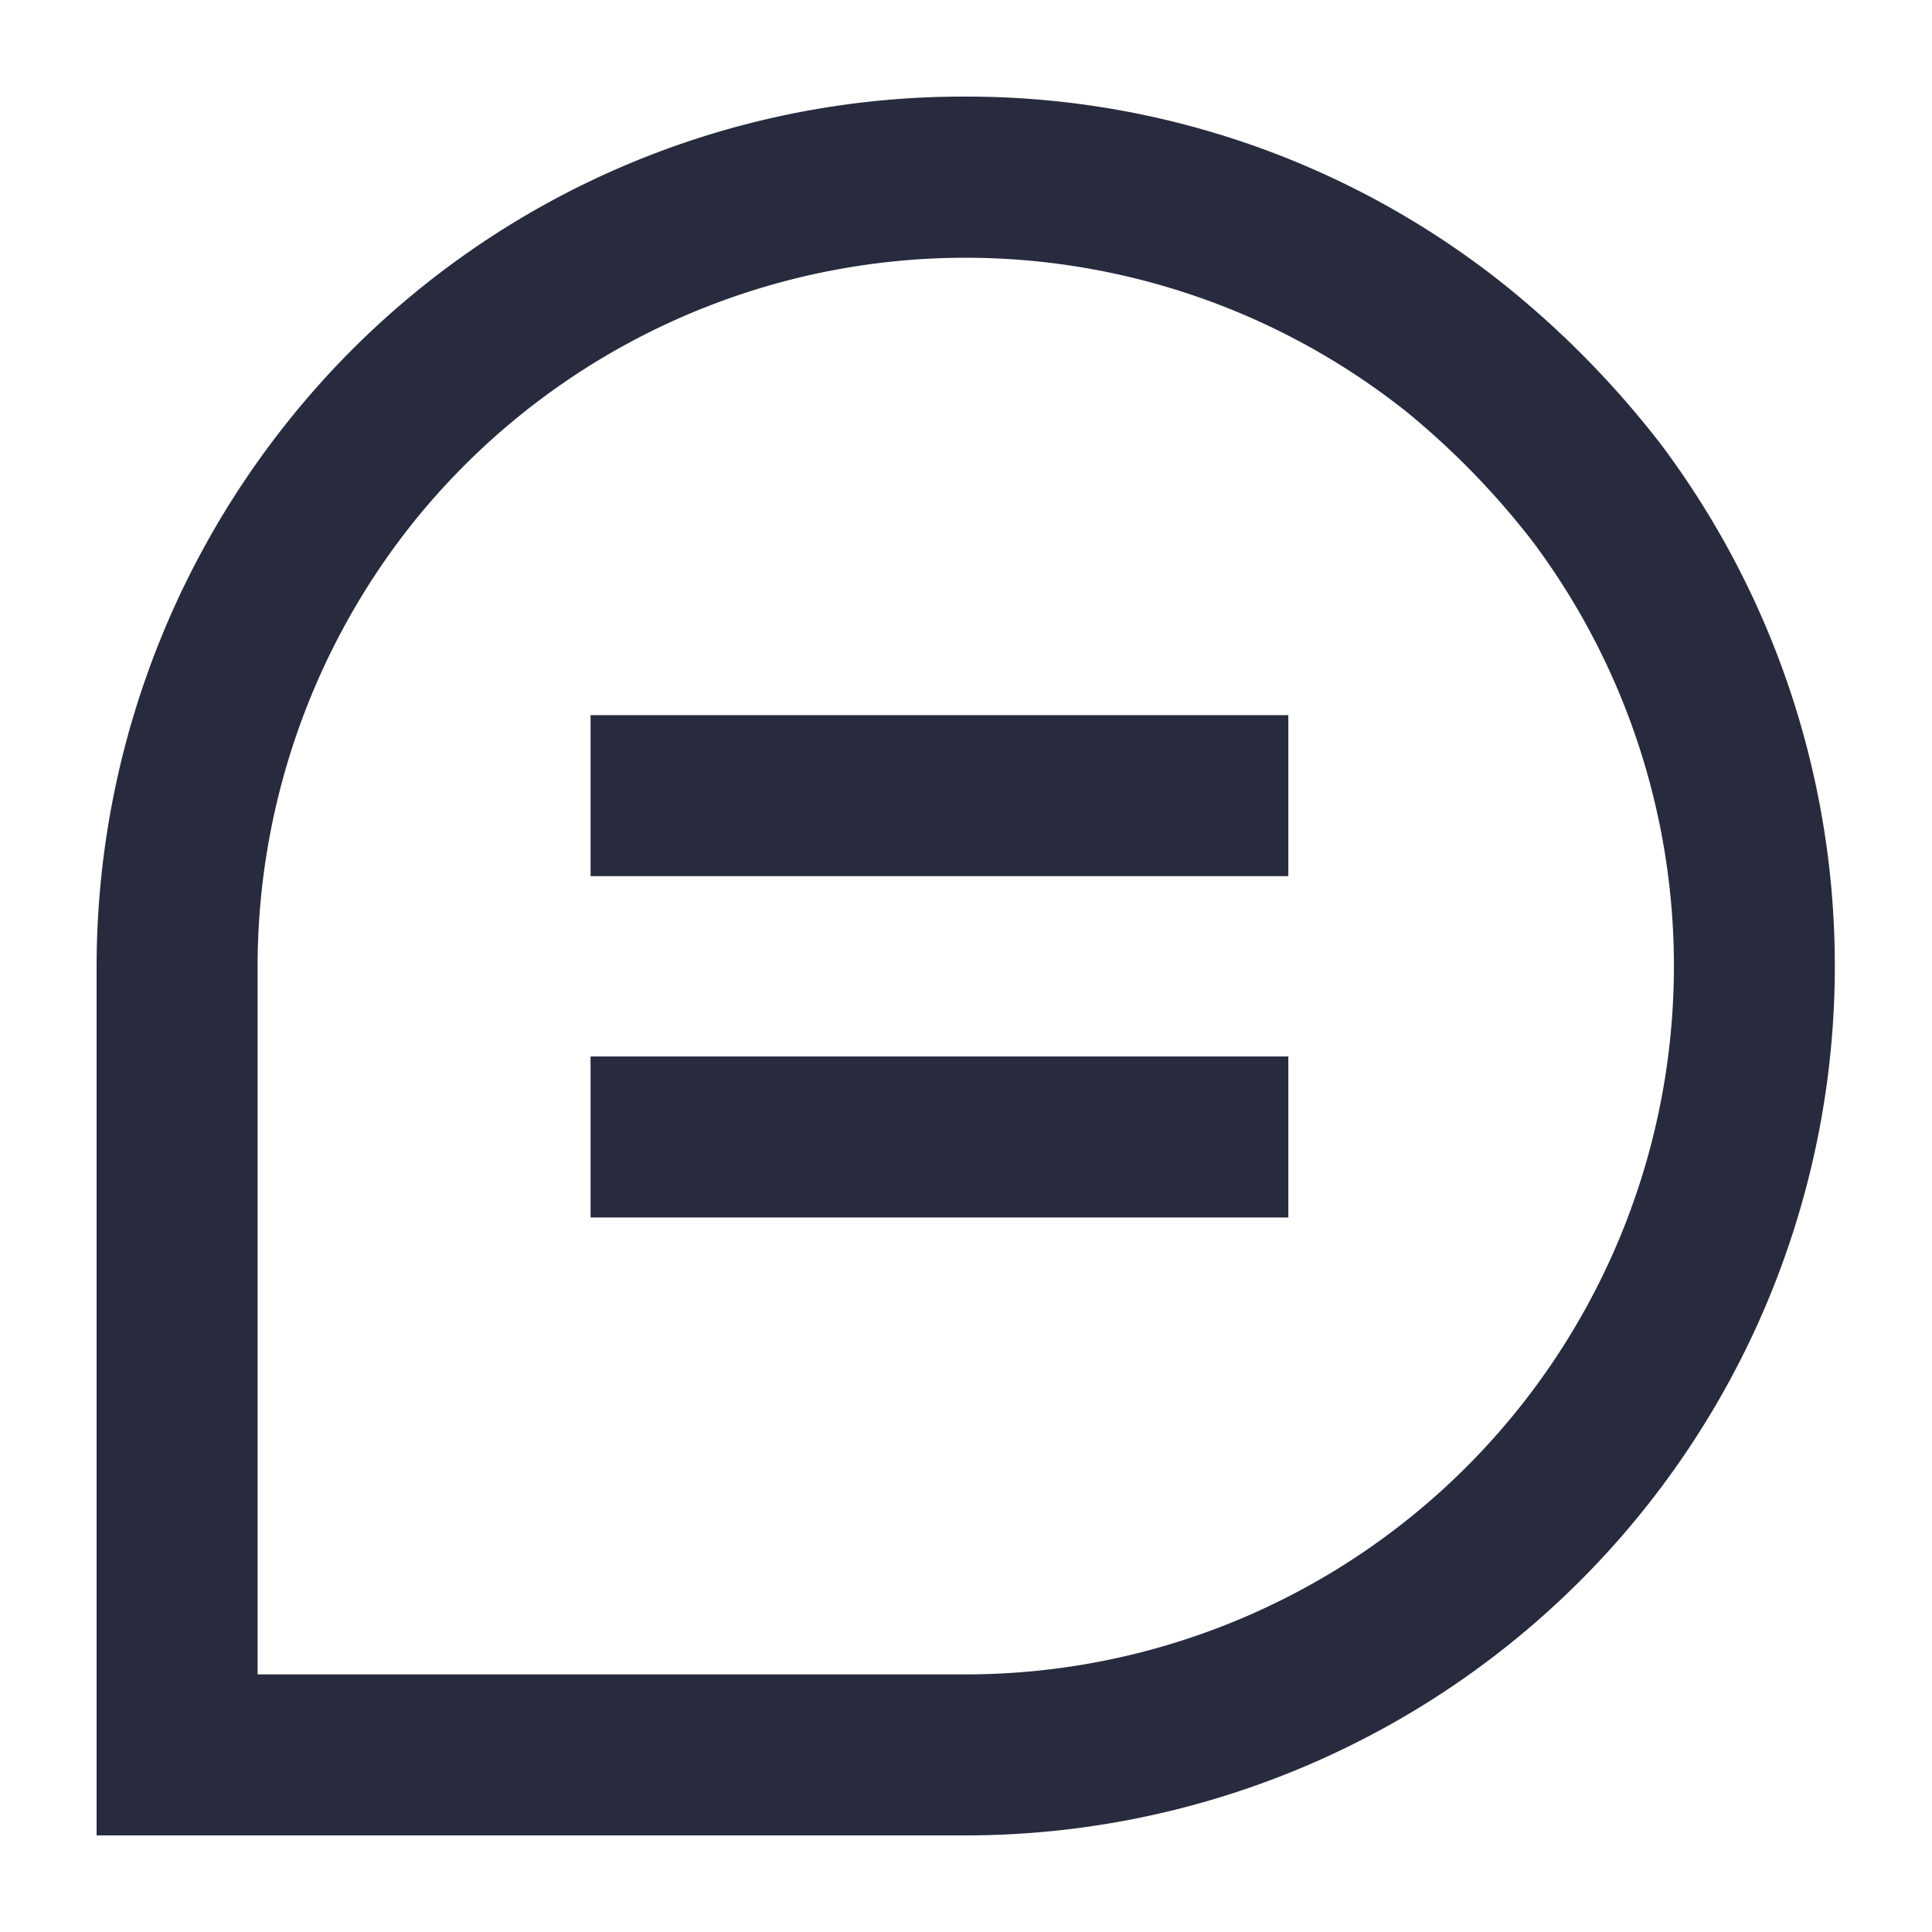 <?xml version="1.0" standalone="no"?><!DOCTYPE svg PUBLIC "-//W3C//DTD SVG 1.1//EN" "http://www.w3.org/Graphics/SVG/1.1/DTD/svg11.dtd"><svg class="icon" width="200px" height="200.00px" viewBox="0 0 1024 1024" version="1.1" xmlns="http://www.w3.org/2000/svg"><path fill="#282B3E" d="M880.469 235.691a500.736 500.736 0 0 0-82.091-83.968A456.704 456.704 0 0 0 512 51.2 457.557 457.557 0 0 0 151.381 224.939 463.019 463.019 0 0 0 51.2 512v460.8h460.8a460.8 460.8 0 0 0 368.469-737.109zM512 887.467H136.533V512a377.515 377.515 0 0 1 81.749-234.155 375.467 375.467 0 0 1 527.872-59.051 421.717 421.717 0 0 1 66.219 68.267A375.467 375.467 0 0 1 512 887.467zM313.003 379.051h369.835v85.333H313.003zM313.003 559.957h369.835v85.333H313.003z" /></svg>